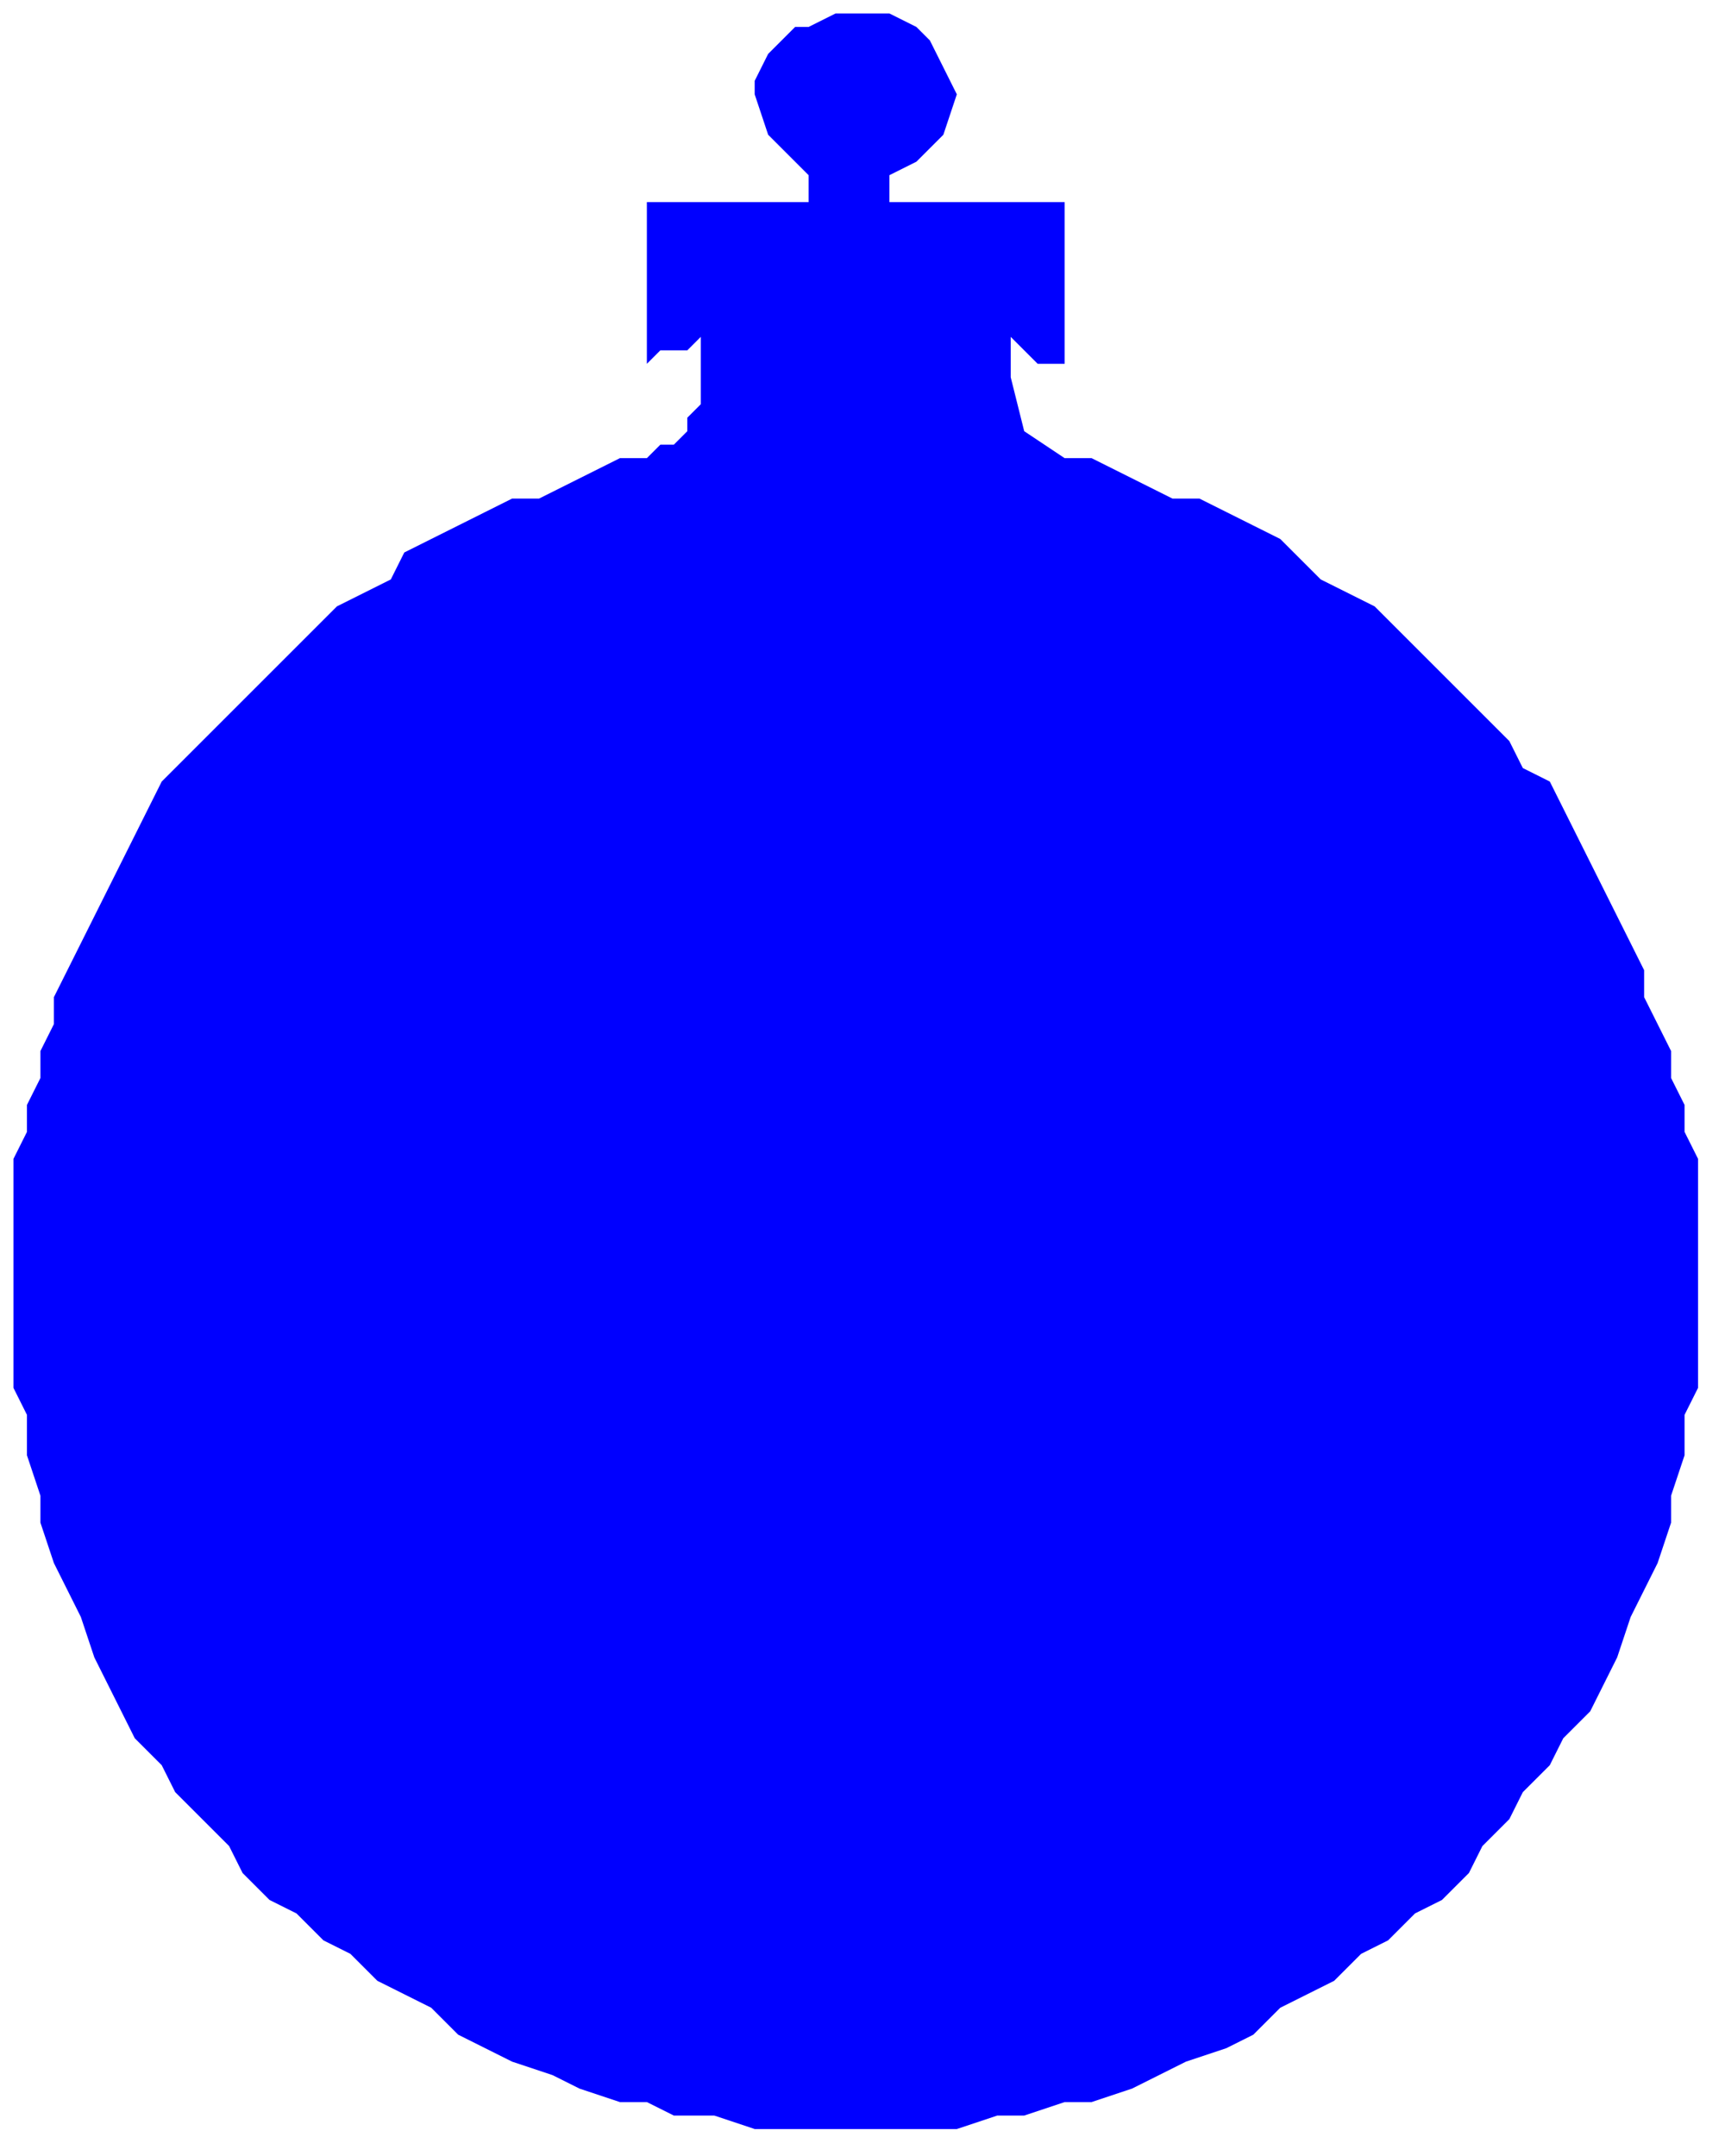 <?xml version="1.0" encoding="UTF-8" standalone="no"?>
<svg
   xmlns:dc="http://purl.org/dc/elements/1.1/"
   xmlns:cc="http://creativecommons.org/ns#"
   xmlns:rdf="http://www.w3.org/1999/02/22-rdf-syntax-ns#"
   xmlns:svg="http://www.w3.org/2000/svg"
   xmlns="http://www.w3.org/2000/svg"
   xmlns:sodipodi="http://sodipodi.sourceforge.net/DTD/sodipodi-0.dtd"
   xmlns:inkscape="http://www.inkscape.org/namespaces/inkscape"
   version="1.0"
   width="33.867mm"
   height="42.333mm"
   id="svg9"
   sodipodi:docname="DECOR064.WMF">
  <sodipodi:namedview
     pagecolor="#ffffff"
     bordercolor="#666666"
     borderopacity="1"
     objecttolerance="10"
     gridtolerance="10"
     guidetolerance="10"
     inkscape:pageopacity="0"
     inkscape:pageshadow="2"
     inkscape:window-width="640"
     inkscape:window-height="480"
     id="namedview11" />
  <defs
     id="defs3">
    <pattern
       id="WMFhbasepattern"
       patternUnits="userSpaceOnUse"
       width="6"
       height="6"
       x="0"
       y="0" />
  </defs>
  <path
     style="fill:none;stroke:none;"
     d="  M 0,0   L 127,0   L 127,159   L 0,159   z "
     id="path5" />
  <path
     style="fill:#0000ff;fill-rule:evenodd;fill-opacity:1;stroke:none;"
     d="  M 64,1   L 66,1   L 68,2   L 69,3   L 70,5   L 71,7   L 71,7   L 70,10   L 69,11   L 68,12   L 66,13   L 66,13   L 66,15   L 79,15   L 79,27   L 77,27   L 76,26   L 75,25   L 75,25   L 75,28   L 76,32   L 79,34   L 79,34   L 81,34   L 83,35   L 85,36   L 87,37   L 89,37   L 91,38   L 93,39   L 95,40   L 96,41   L 98,43   L 100,44   L 102,45   L 103,46   L 105,48   L 106,49   L 108,51   L 109,52   L 111,54   L 112,55   L 113,57   L 115,58   L 116,60   L 117,62   L 118,64   L 119,66   L 120,68   L 121,70   L 122,72   L 122,74   L 123,76   L 124,78   L 124,80   L 125,82   L 125,84   L 126,86   L 126,88   L 126,91   L 126,93   L 126,95   L 126,95   L 126,98   L 126,100   L 126,103   L 125,105   L 125,108   L 124,111   L 124,113   L 123,116   L 122,118   L 121,120   L 120,123   L 119,125   L 118,127   L 116,129   L 115,131   L 113,133   L 112,135   L 110,137   L 109,139   L 107,141   L 105,142   L 103,144   L 101,145   L 99,147   L 97,148   L 95,149   L 93,151   L 91,152   L 88,153   L 86,154   L 84,155   L 81,156   L 79,156   L 76,157   L 74,157   L 71,158   L 69,158   L 66,158   L 64,158   L 64,158   L 61,158   L 58,158   L 56,158   L 53,157   L 50,157   L 48,156   L 46,156   L 43,155   L 41,154   L 38,153   L 36,152   L 34,151   L 32,149   L 30,148   L 28,147   L 26,145   L 24,144   L 22,142   L 20,141   L 18,139   L 17,137   L 15,135   L 13,133   L 12,131   L 10,129   L 9,127   L 8,125   L 7,123   L 6,120   L 5,118   L 4,116   L 3,113   L 3,111   L 2,108   L 2,105   L 1,103   L 1,100   L 1,98   L 1,95   L 1,95   L 1,93   L 1,91   L 1,88   L 1,86   L 2,84   L 2,82   L 3,80   L 3,78   L 4,76   L 4,74   L 5,72   L 6,70   L 7,68   L 8,66   L 9,64   L 10,62   L 11,60   L 12,58   L 13,57   L 15,55   L 16,54   L 18,52   L 19,51   L 21,49   L 22,48   L 24,46   L 25,45   L 27,44   L 29,43   L 30,41   L 32,40   L 34,39   L 36,38   L 38,37   L 40,37   L 42,36   L 44,35   L 46,34   L 48,34   L 48,34   L 49,33   L 50,33   L 51,32   L 51,31   L 52,30   L 52,28   L 52,27   L 52,26   L 52,25   L 52,25   L 51,26   L 49,26   L 48,27   L 48,27   L 48,15   L 60,15   L 60,13   L 59,12   L 58,11   L 57,10   L 56,7   L 56,7   L 56,6   L 57,4   L 58,3   L 59,2   L 60,2   L 62,1   L 64,1  z "
     id="path7" />
</svg>
